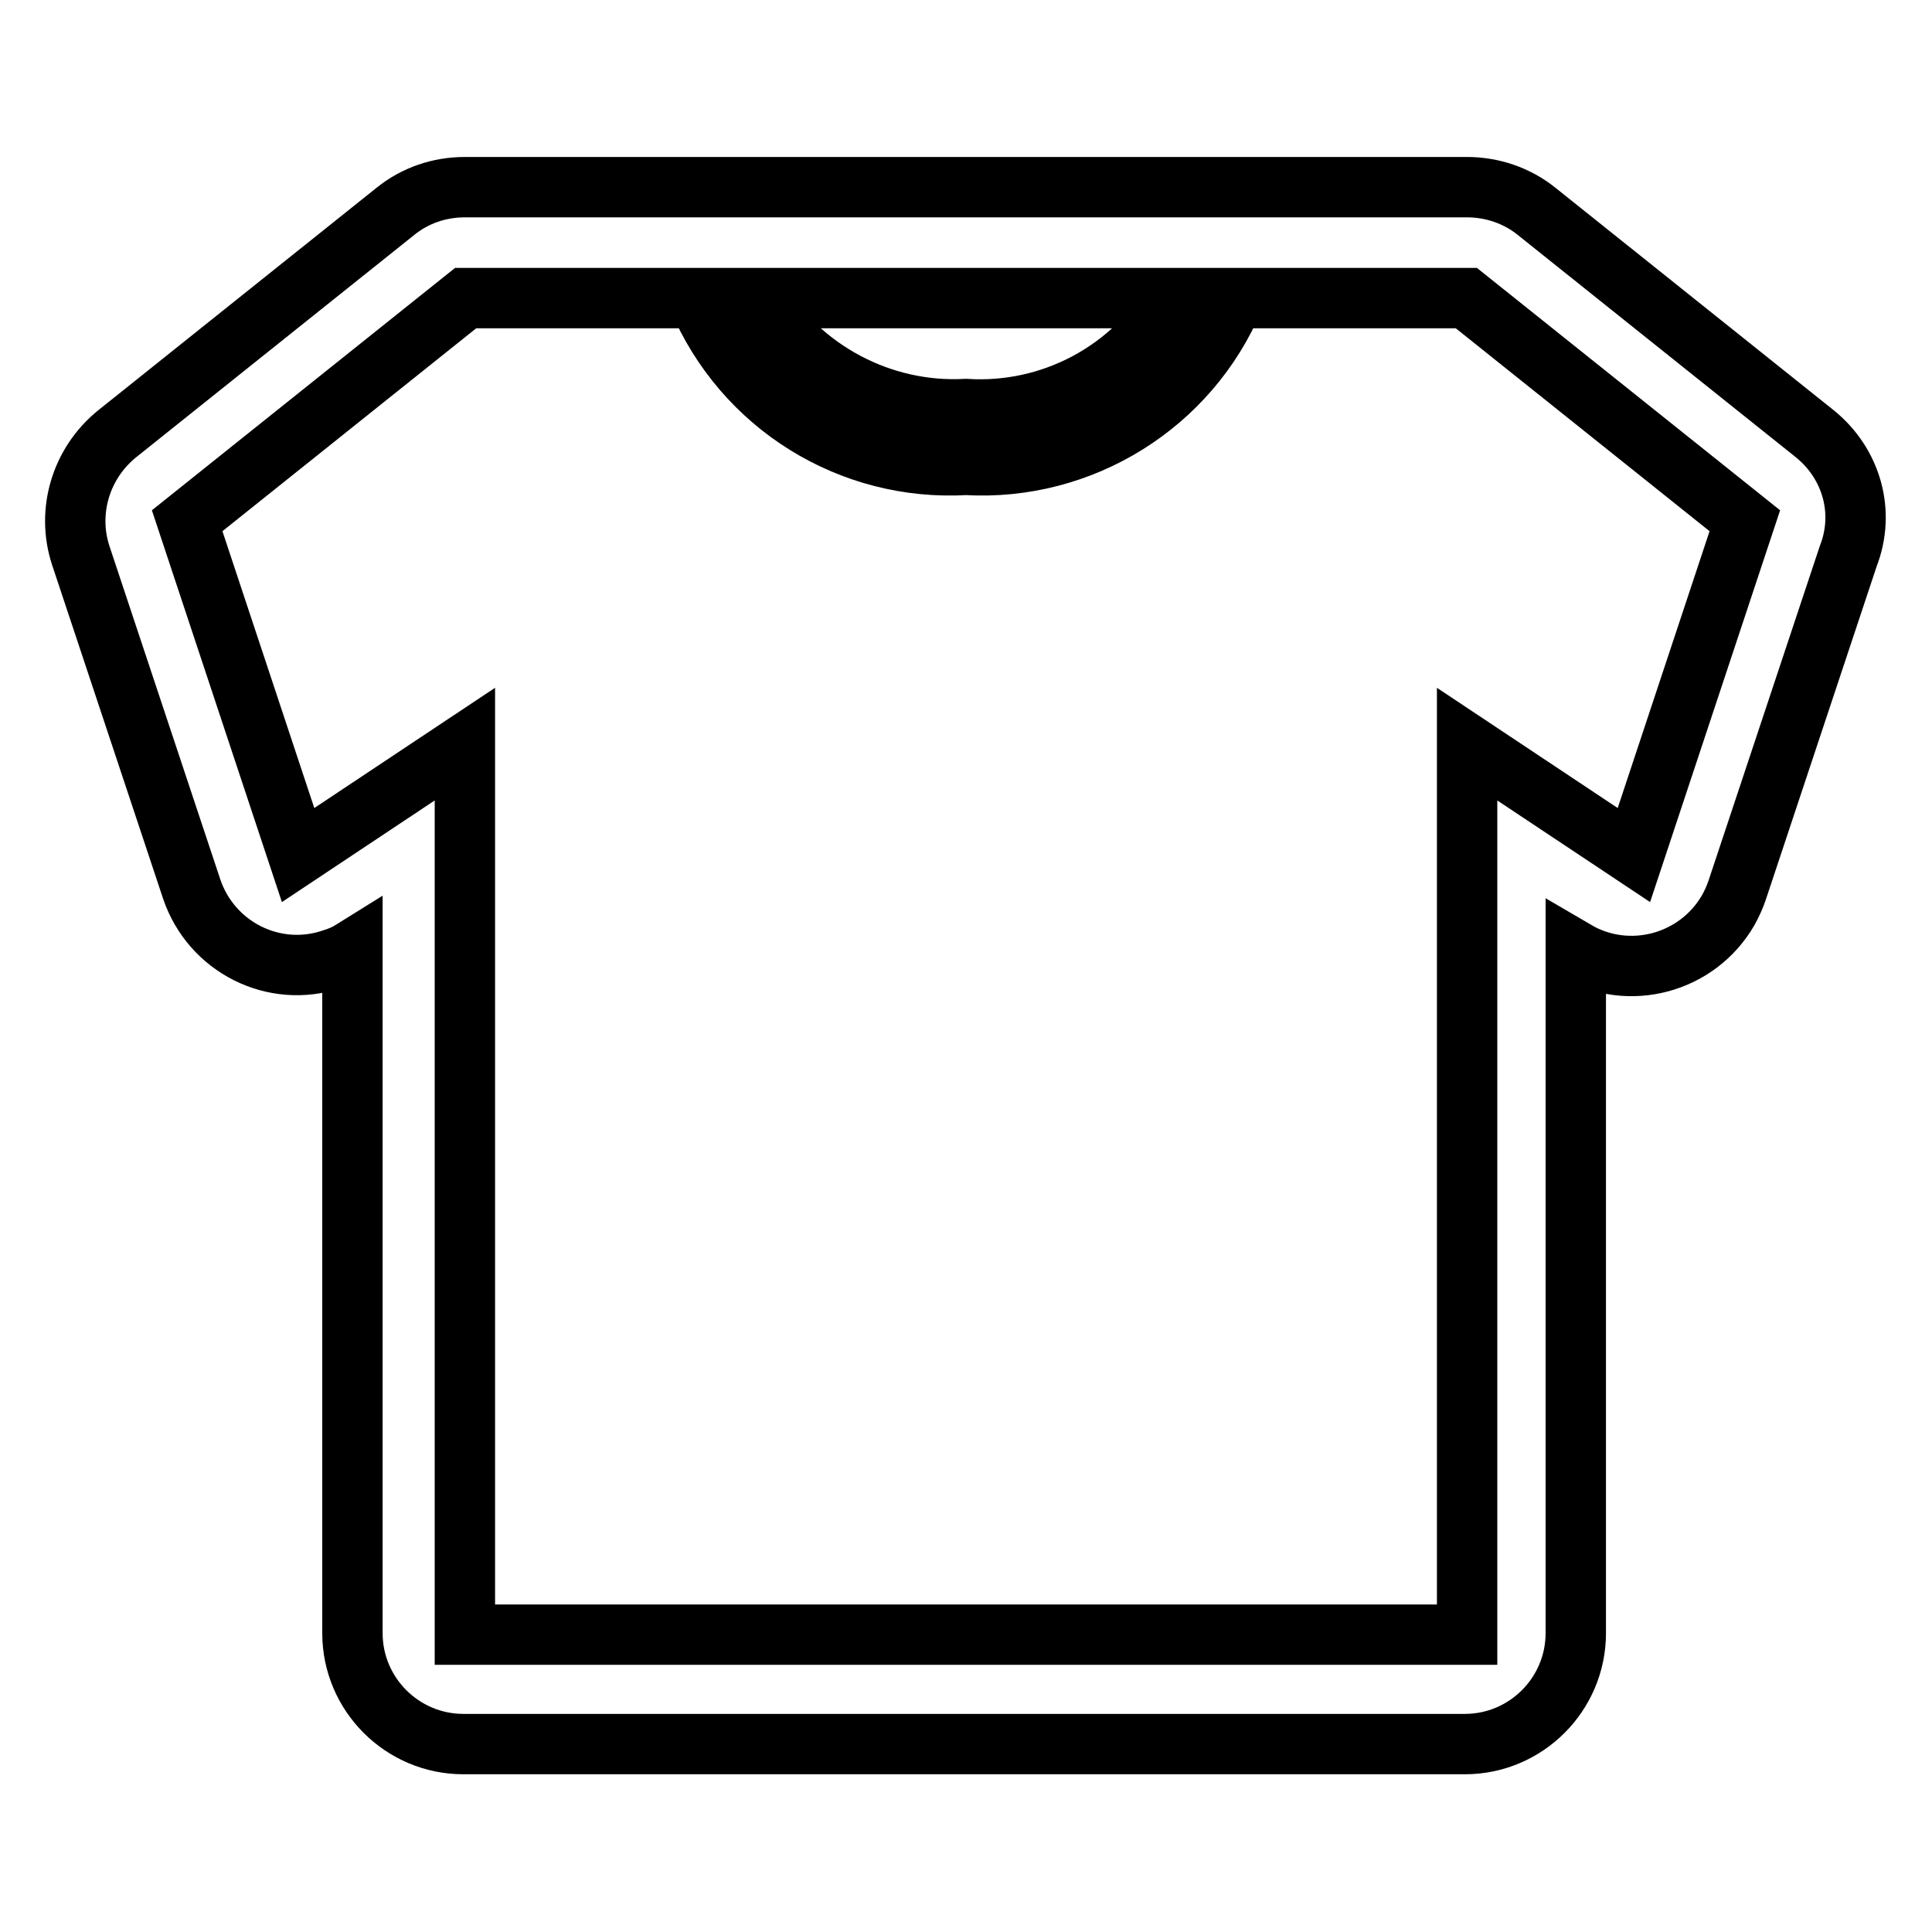 <?xml version="1.0" encoding="utf-8"?>
<!-- Svg Vector Icons : http://www.onlinewebfonts.com/icon -->
<!DOCTYPE svg PUBLIC "-//W3C//DTD SVG 1.1//EN" "http://www.w3.org/Graphics/SVG/1.1/DTD/svg11.dtd">
<svg version="1.1" xmlns="http://www.w3.org/2000/svg" xmlns:xlink="http://www.w3.org/1999/xlink" x="0px" y="0px" viewBox="0 0 256 256" enable-background="new 0 0 256 256" xml:space="preserve">
<g> <path stroke-width="8" fill-opacity="0" stroke="#000000"  d="M240.5,57.5L203.6,28c-2.6-2.1-5.9-3.2-9.2-3.2H61.6c-3.4,0-6.6,1.1-9.2,3.2L15.5,57.5 c-4.8,3.9-6.7,10.3-4.8,16.1l14.7,44.2c2.6,7.7,10.9,11.9,18.6,9.3c1-0.3,1.9-0.7,2.7-1.2v90.5c0,8.1,6.6,14.7,14.7,14.7l0,0h132.7 c8.1,0,14.7-6.6,14.7-14.7l0,0V126c7,4.1,16.1,1.7,20.2-5.4c0.5-0.9,0.9-1.8,1.2-2.7l14.7-44.2C247.2,67.8,245.3,61.4,240.5,57.5 L240.5,57.5z M155.7,39.5c-5.7,9.7-16.4,15.4-27.7,14.7c-11.2,0.6-21.9-5.1-27.7-14.7H155.7z M216.5,113.3l-22.1-14.7v118H61.6 v-118l-22.1,14.7L24.8,69l36.9-29.5h30.8c6,14.2,20.2,23,35.5,22.1c15.3,0.9,29.6-8,35.5-22.1h30.8L231.2,69L216.5,113.3z"/></g>
</svg>